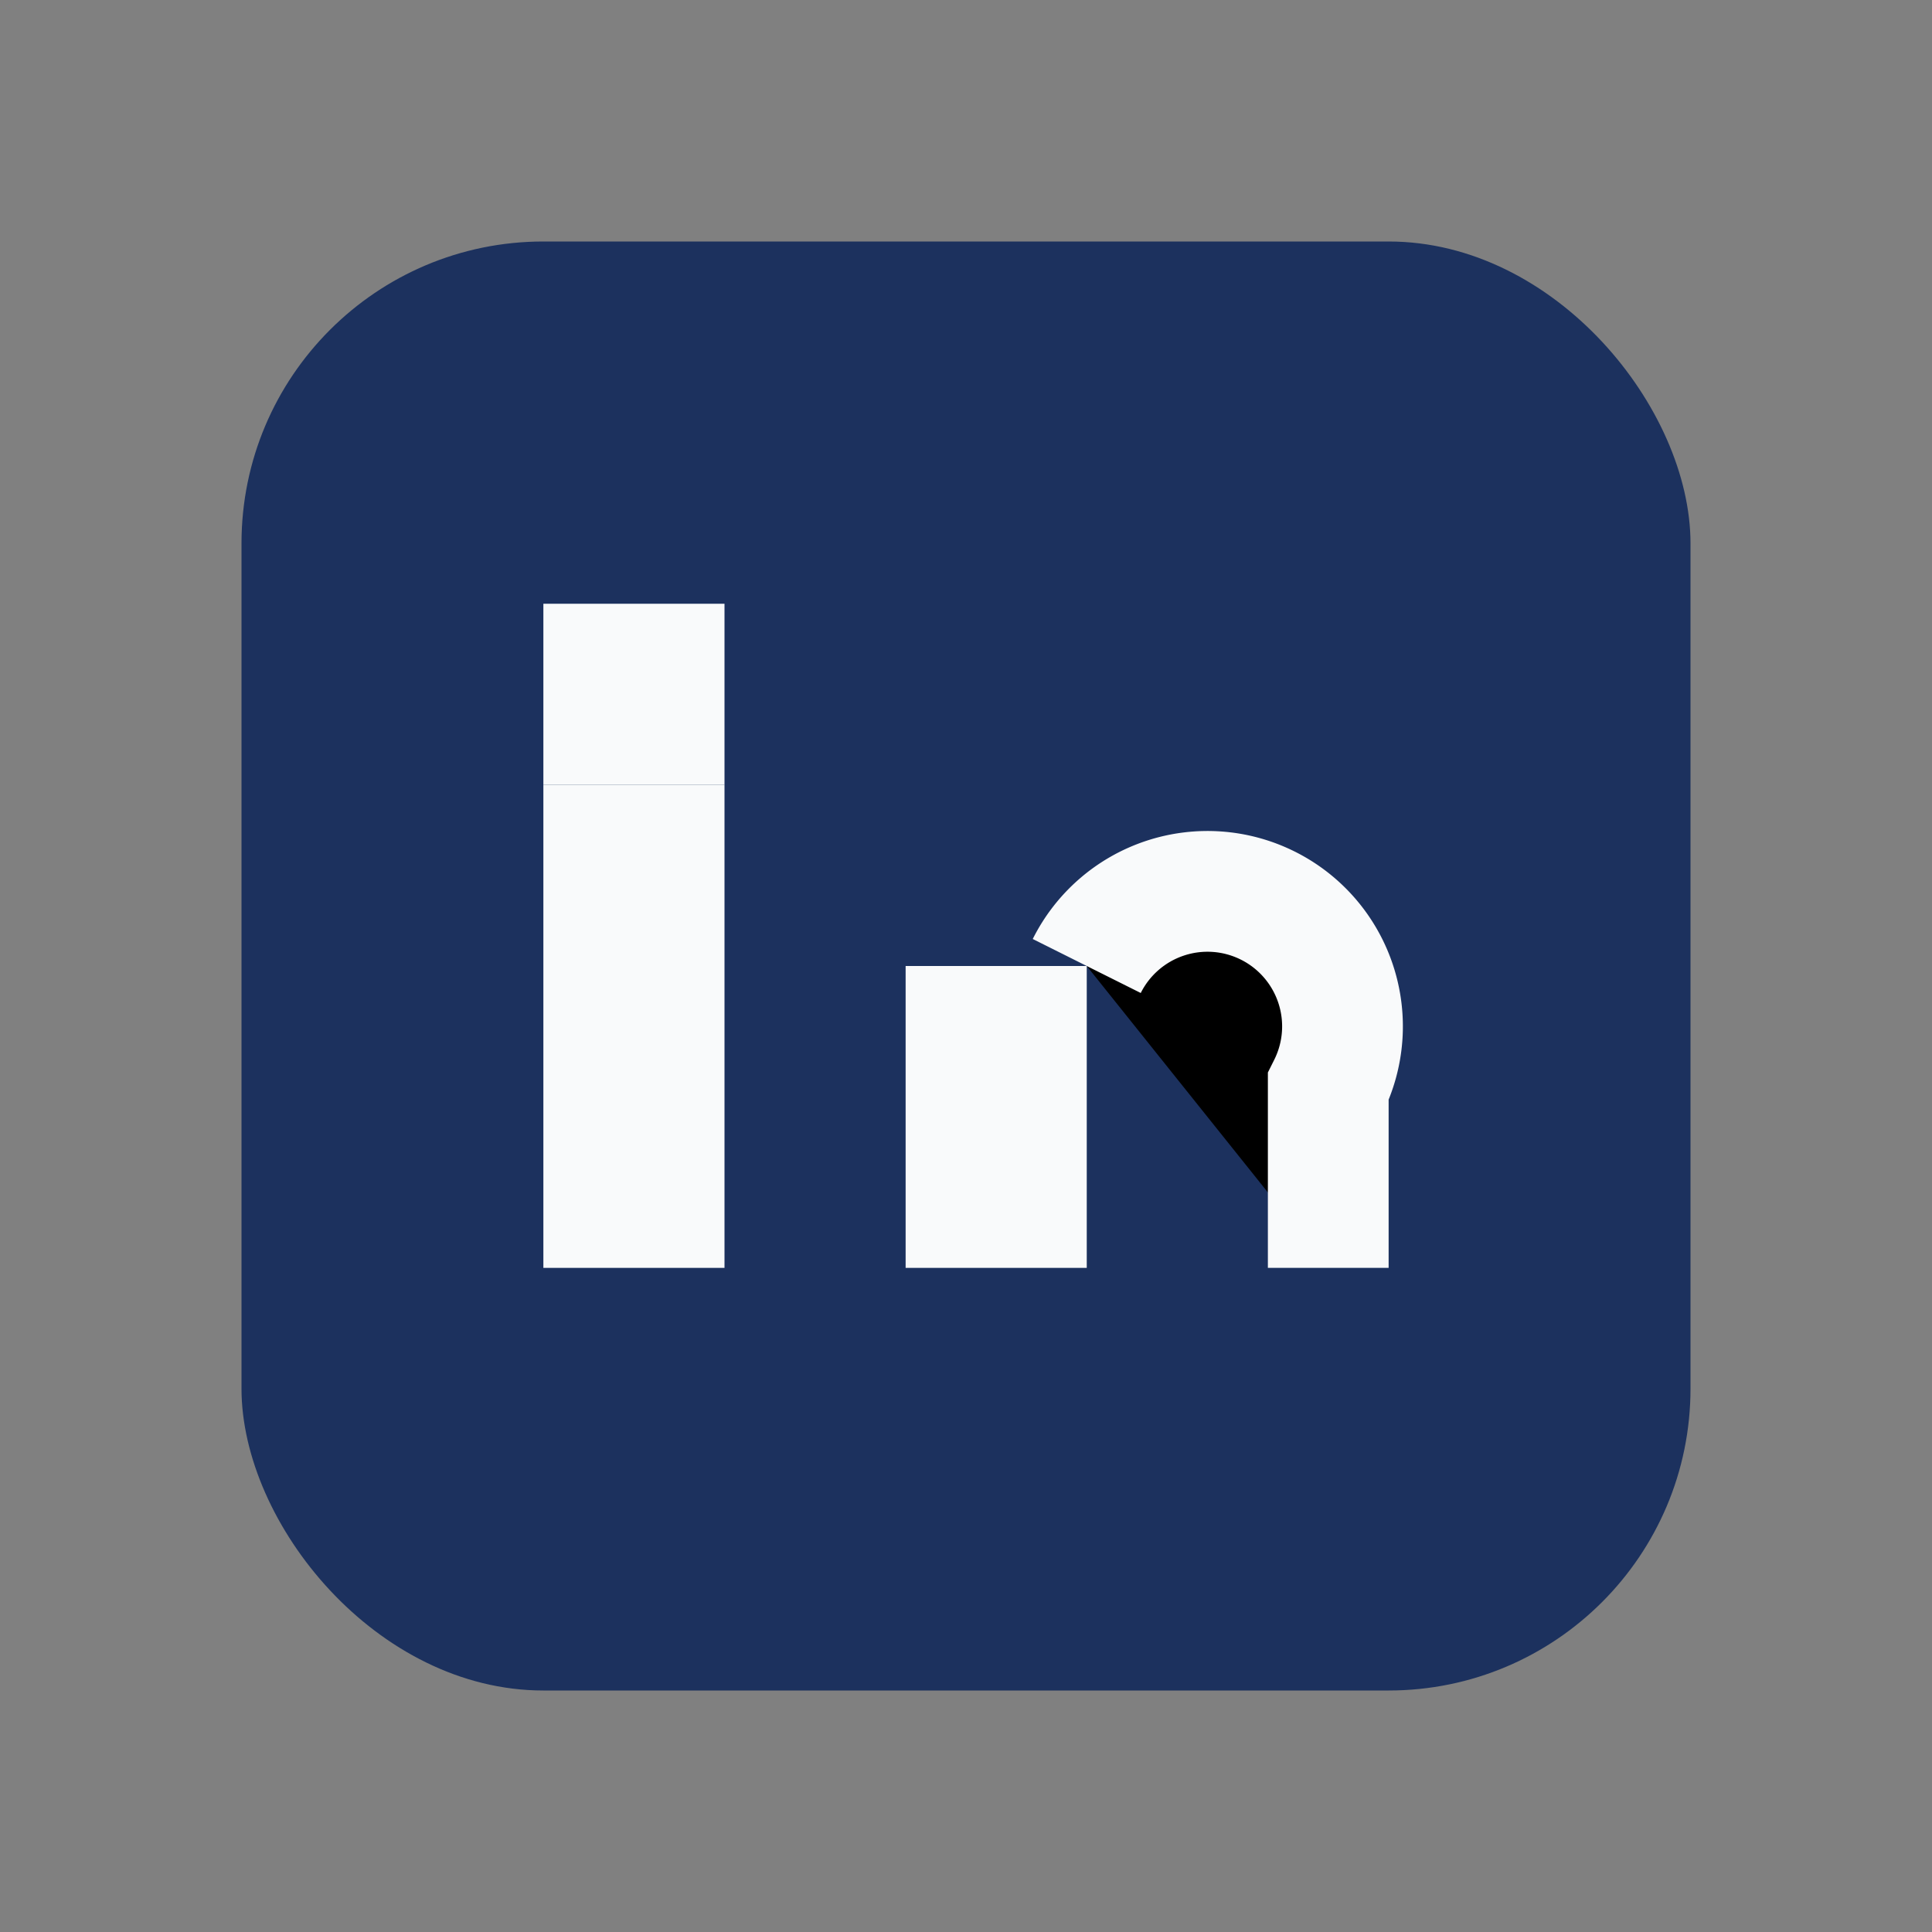 <?xml version="1.0" encoding="UTF-8"?>
<svg xmlns="http://www.w3.org/2000/svg" width="32" height="32" viewBox="0 0 32 32"><rect x="0" y="0" width="32" height="32" fill="#808080" stroke="none"/><rect x="4" y="4" width="24" height="24" rx="5" fill="#1C315E"/><rect x="9" y="13" width="3" height="8" fill="#F9FAFB"/><rect x="9" y="10" width="3" height="3" fill="#F9FAFB"/><rect x="15" y="16" width="3" height="5" fill="#F9FAFB"/><path d="M18 16a2 2 0 0 1 4 2v3" stroke="#F9FAFB" stroke-width="2"/></svg>